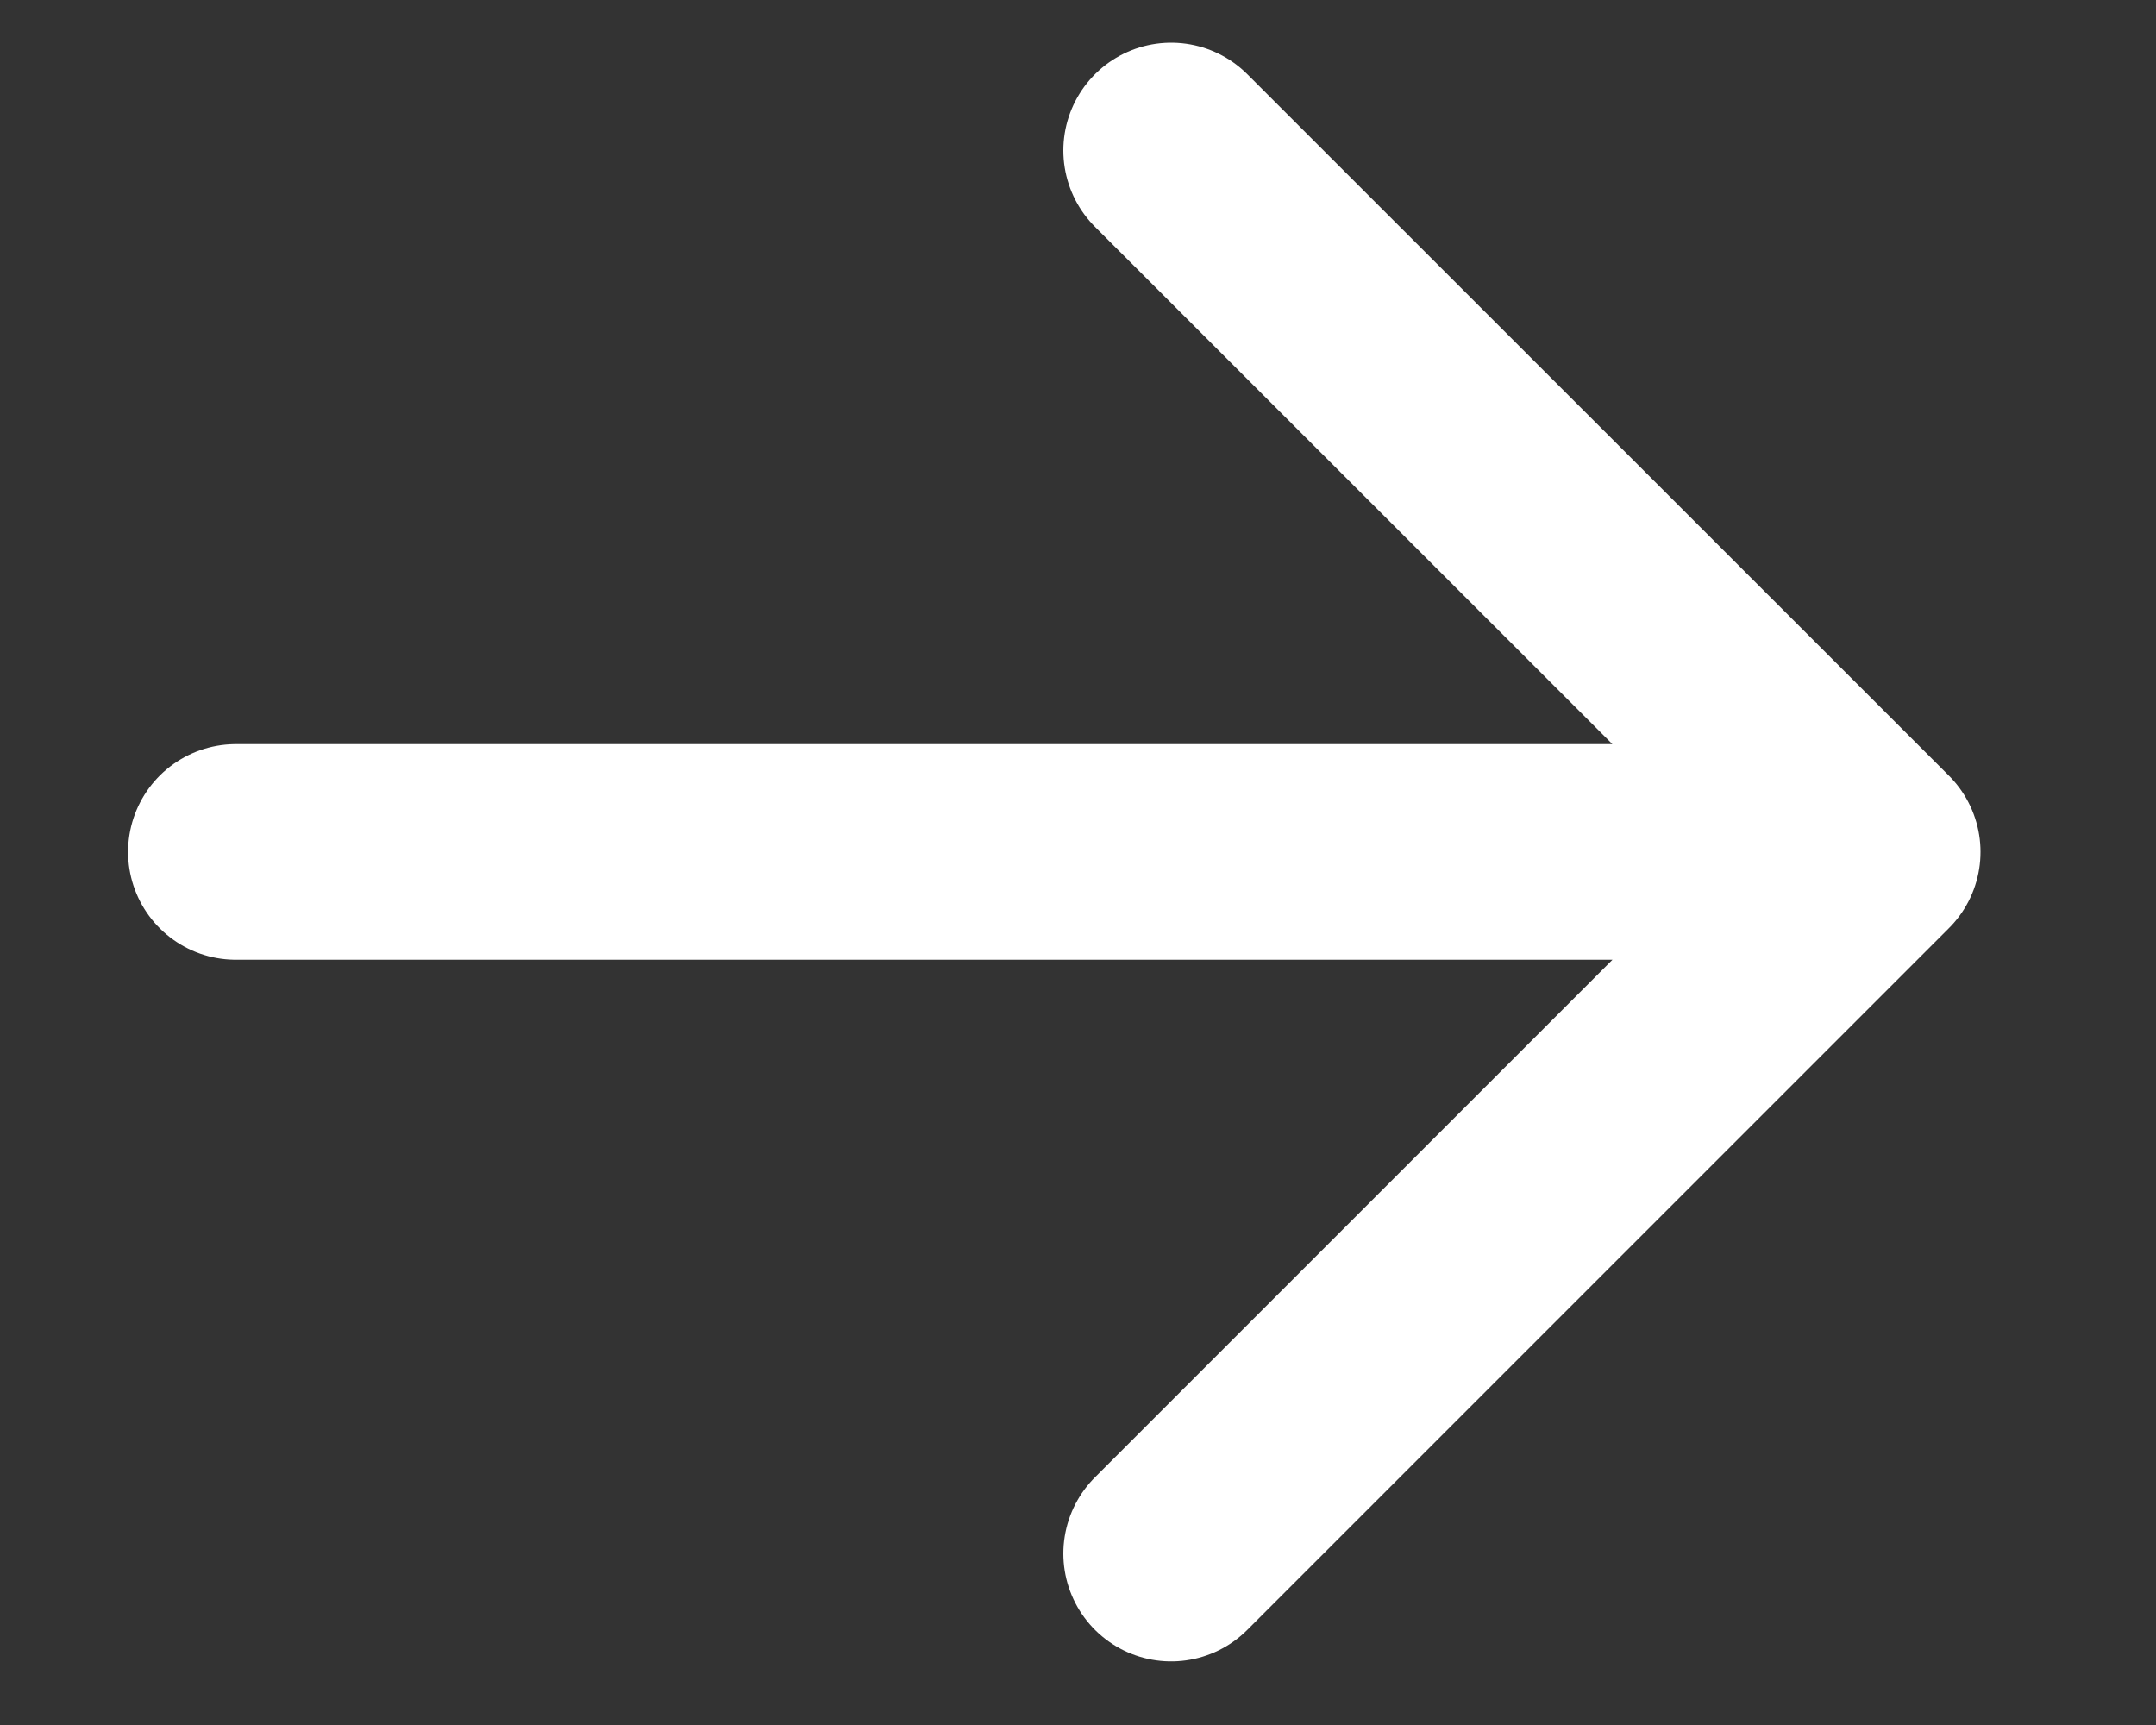 <svg width="10" height="8" viewBox="0 0 10 8" fill="none" xmlns="http://www.w3.org/2000/svg">
<rect x="0" y="0" width="10" height="8" fill="#333333" stroke="none"/>
<path d="M8.686 3.951L1.094 3.951M8.686 3.951L5.432 0.698M8.686 3.951L5.432 7.205" stroke="white" style="stroke:white;stroke-opacity:1;" stroke-linecap="round" stroke-linejoin="round"/>
</svg>

